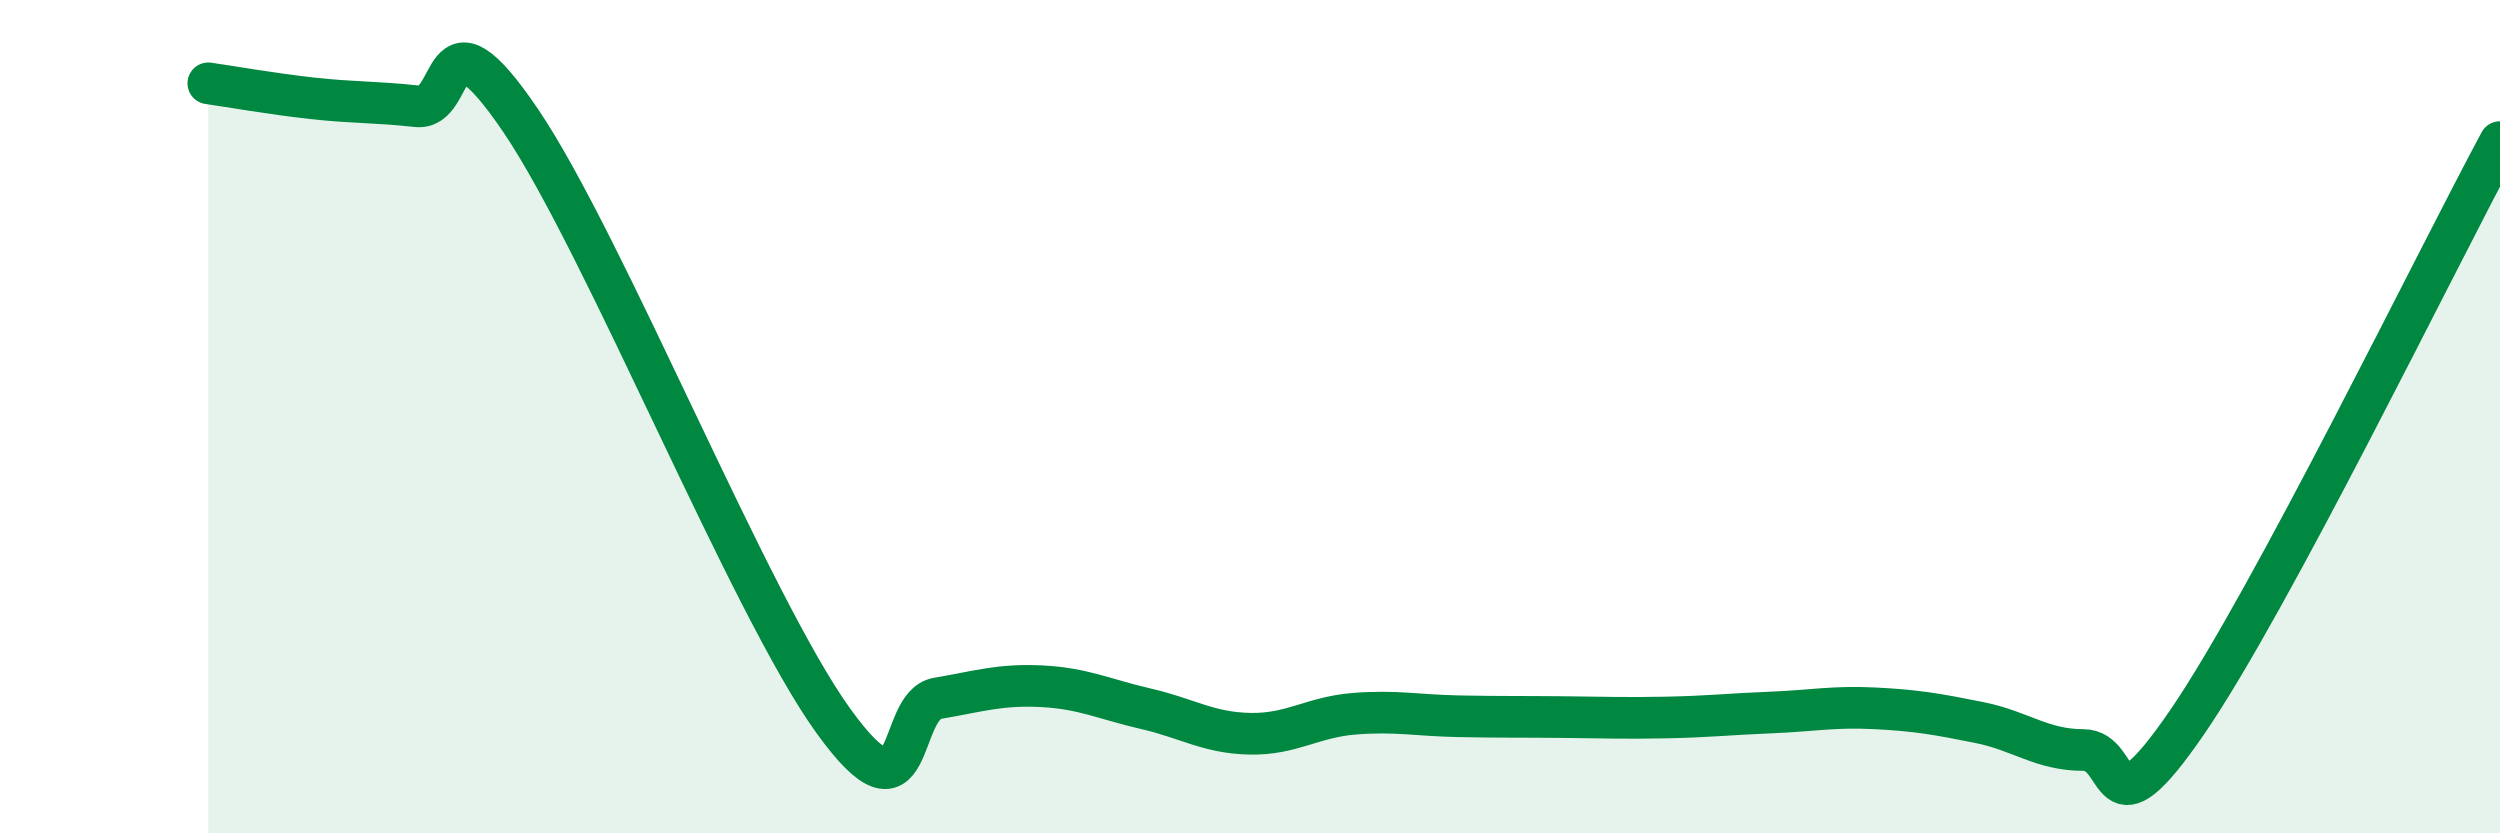 
    <svg width="60" height="20" viewBox="0 0 60 20" xmlns="http://www.w3.org/2000/svg">
      <path
        d="M 5,2 C 5.5,2.07 6.5,2.25 7.5,2.36 C 8.5,2.47 9,2.44 10,2.55 C 11,2.66 10.5,-0.05 12.5,2.9 C 14.5,5.85 18,14.53 20,17.3 C 22,20.07 21.5,16.93 22.5,16.76 C 23.5,16.59 24,16.42 25,16.47 C 26,16.52 26.5,16.78 27.5,17.01 C 28.5,17.24 29,17.59 30,17.61 C 31,17.63 31.5,17.21 32.5,17.13 C 33.5,17.05 34,17.17 35,17.19 C 36,17.21 36.5,17.2 37.5,17.21 C 38.5,17.22 39,17.24 40,17.22 C 41,17.2 41.5,17.14 42.5,17.1 C 43.5,17.06 44,16.95 45,17 C 46,17.05 46.5,17.14 47.5,17.34 C 48.5,17.54 49,18 50,18 C 51,18 50.5,20.24 52.5,17.32 C 54.5,14.4 58.5,6.19 60,3.41L60 20L5 20Z"
        fill="#008740"
        opacity="0.1"
        stroke-linecap="round"
        stroke-linejoin="round"
      />
      <path
        d="M 5,2 C 5.5,2.07 6.5,2.25 7.5,2.36 C 8.5,2.47 9,2.44 10,2.55 C 11,2.66 10.5,-0.05 12.5,2.9 C 14.5,5.85 18,14.53 20,17.3 C 22,20.07 21.5,16.93 22.5,16.76 C 23.5,16.59 24,16.42 25,16.47 C 26,16.52 26.5,16.78 27.5,17.01 C 28.5,17.24 29,17.59 30,17.61 C 31,17.63 31.5,17.21 32.5,17.13 C 33.5,17.05 34,17.17 35,17.19 C 36,17.21 36.5,17.2 37.5,17.21 C 38.5,17.22 39,17.24 40,17.22 C 41,17.2 41.5,17.14 42.5,17.1 C 43.5,17.06 44,16.95 45,17 C 46,17.05 46.5,17.14 47.5,17.34 C 48.5,17.54 49,18 50,18 C 51,18 50.5,20.24 52.5,17.32 C 54.5,14.4 58.5,6.19 60,3.41"
        stroke="#008740"
        stroke-width="1"
        fill="none"
        stroke-linecap="round"
        stroke-linejoin="round"
      />
    </svg>
  